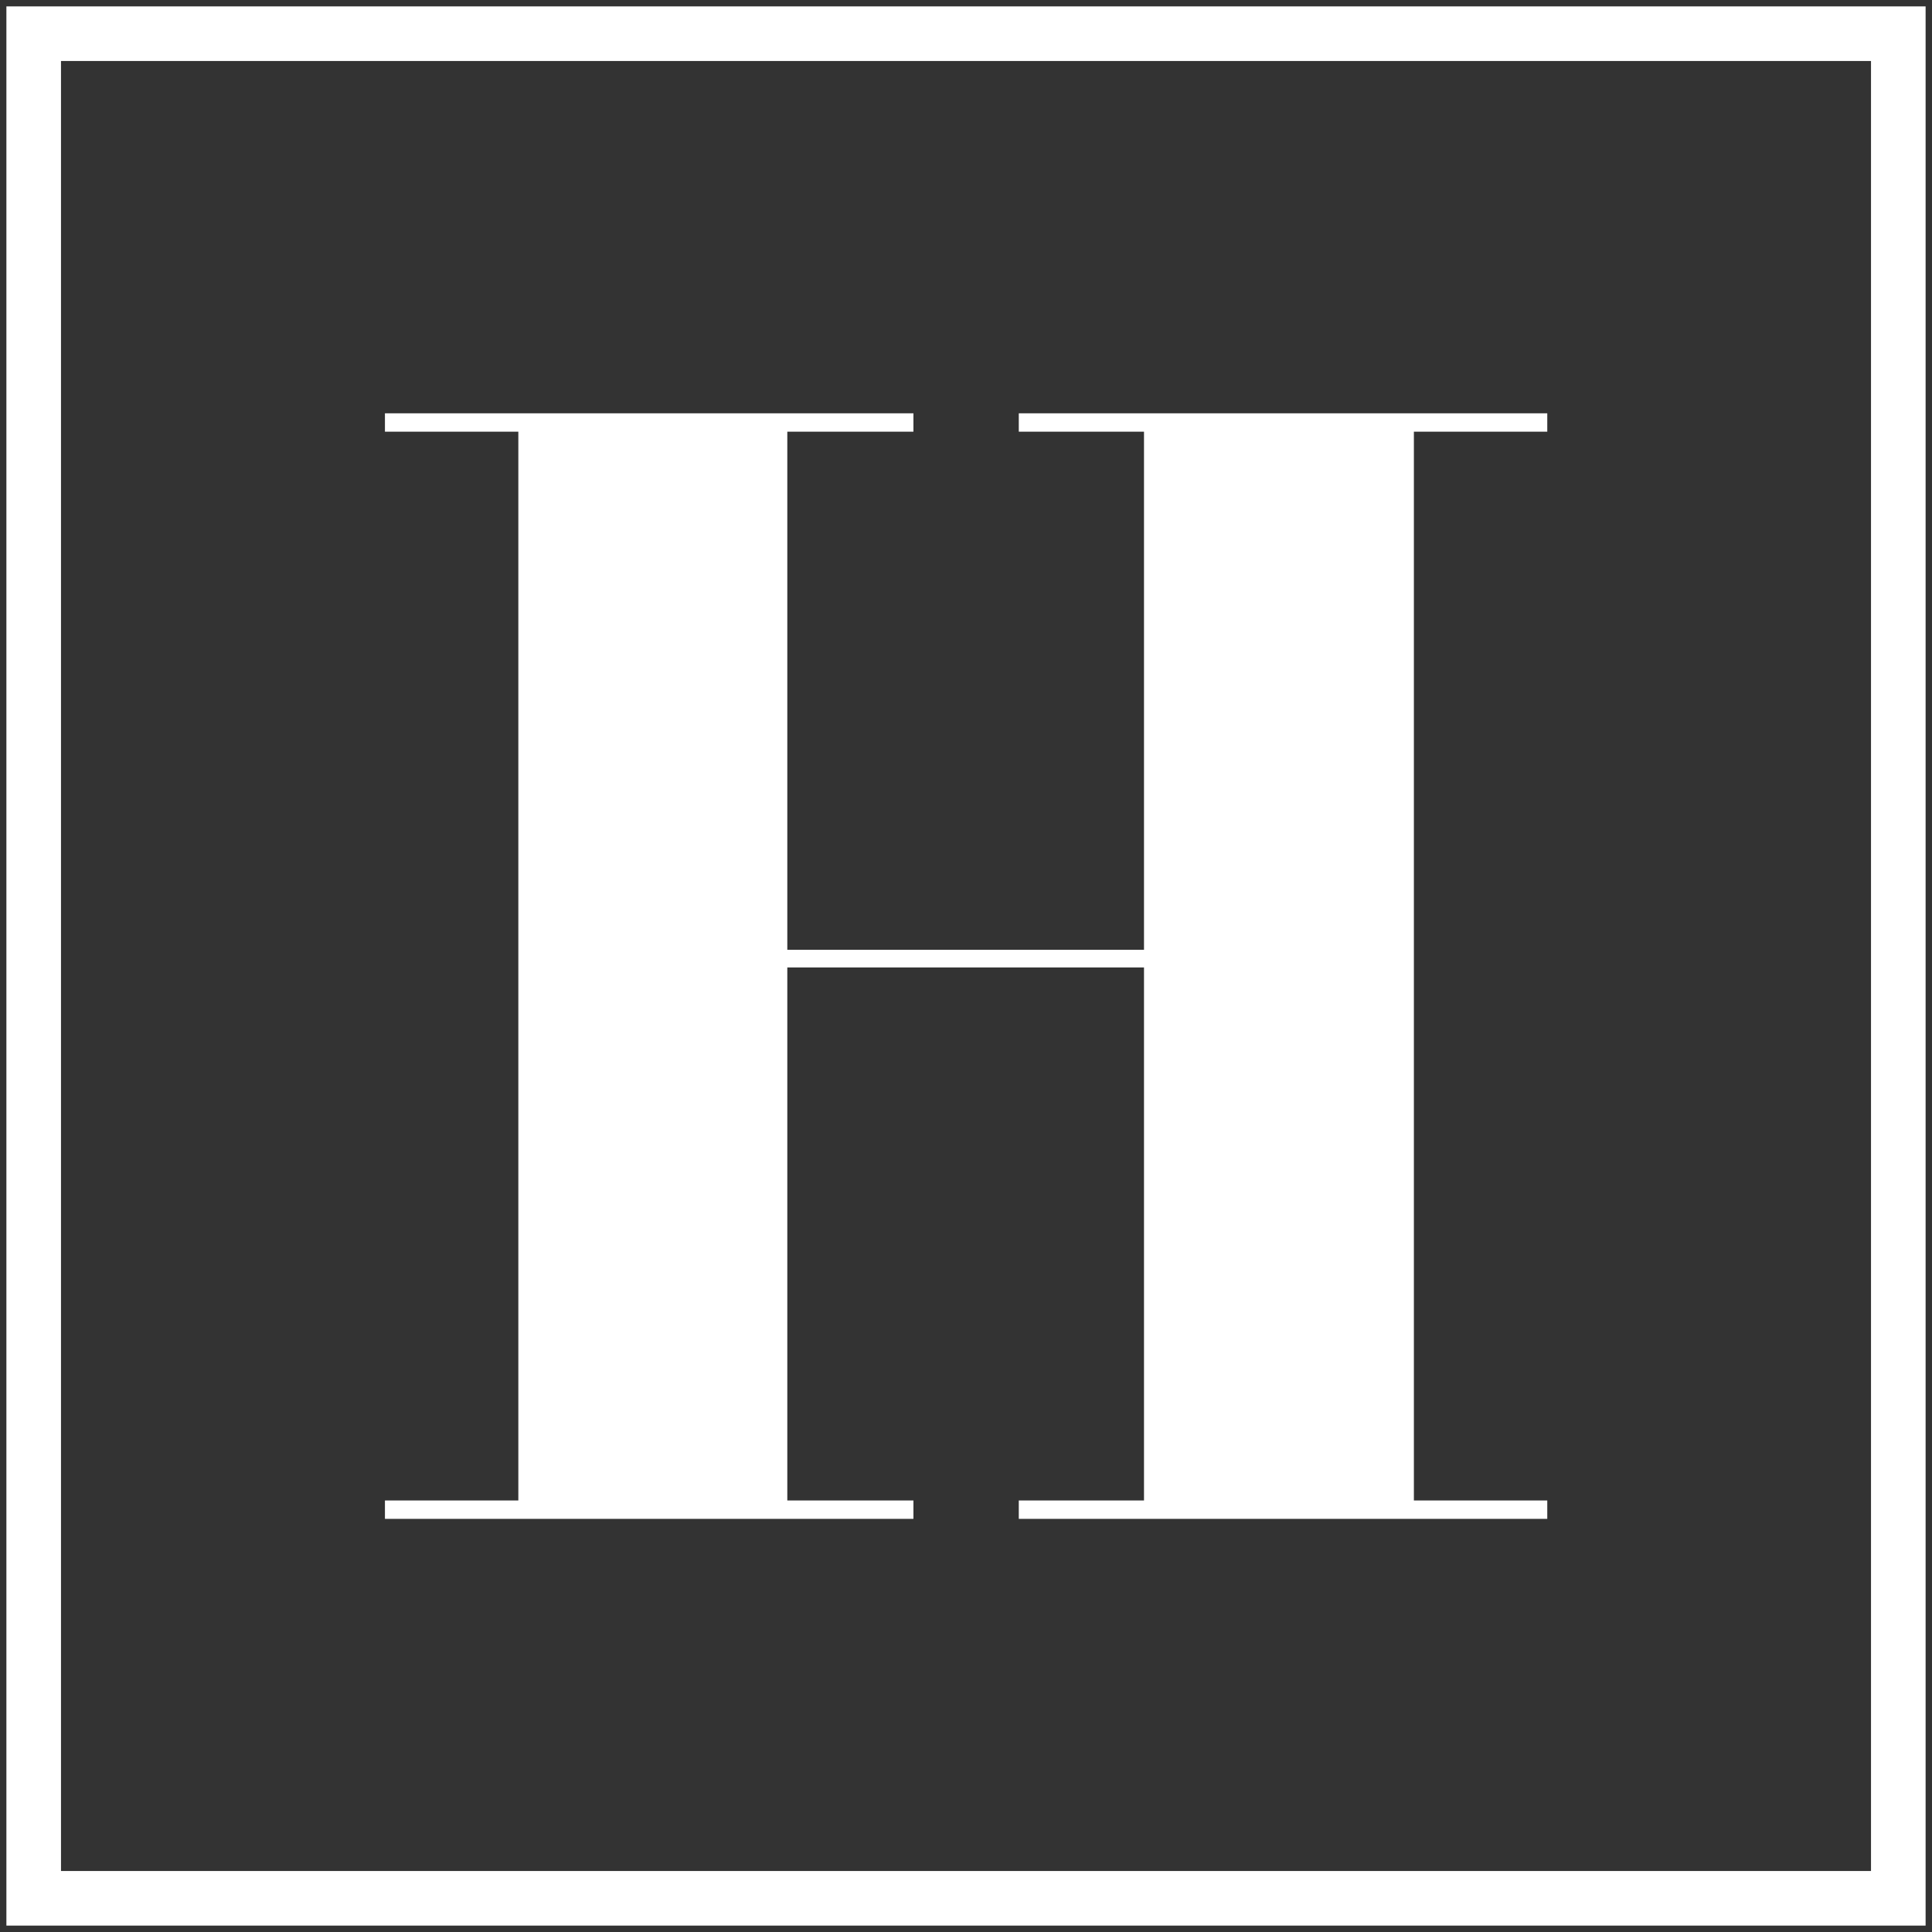 <?xml version="1.0" encoding="iso-8859-1"?>
<svg width="151" height="151" viewBox="0 0 151 151" fill="none" xmlns="http://www.w3.org/2000/svg">
<rect x="0" y="0" width="151" height="151" fill="#333333" stroke="none"/>
<path d="M71.391 118.71V117.273H61.534V75.613H89.412V117.273H79.626V118.71H120.931V117.273H110.505V33.739H120.931V32.303H79.626V33.739H89.412V74.233H61.534V33.739H71.391V32.303H30.086V33.739H40.512V117.273H30.086V118.71H71.391Z" fill="white"/>
<path fill-rule="evenodd" clip-rule="evenodd" d="M0.5 0.5H150.5V150.5H0.5V0.5ZM4.767 4.767V146.233H146.233V4.767H4.767Z" fill="white"/>
</svg>
